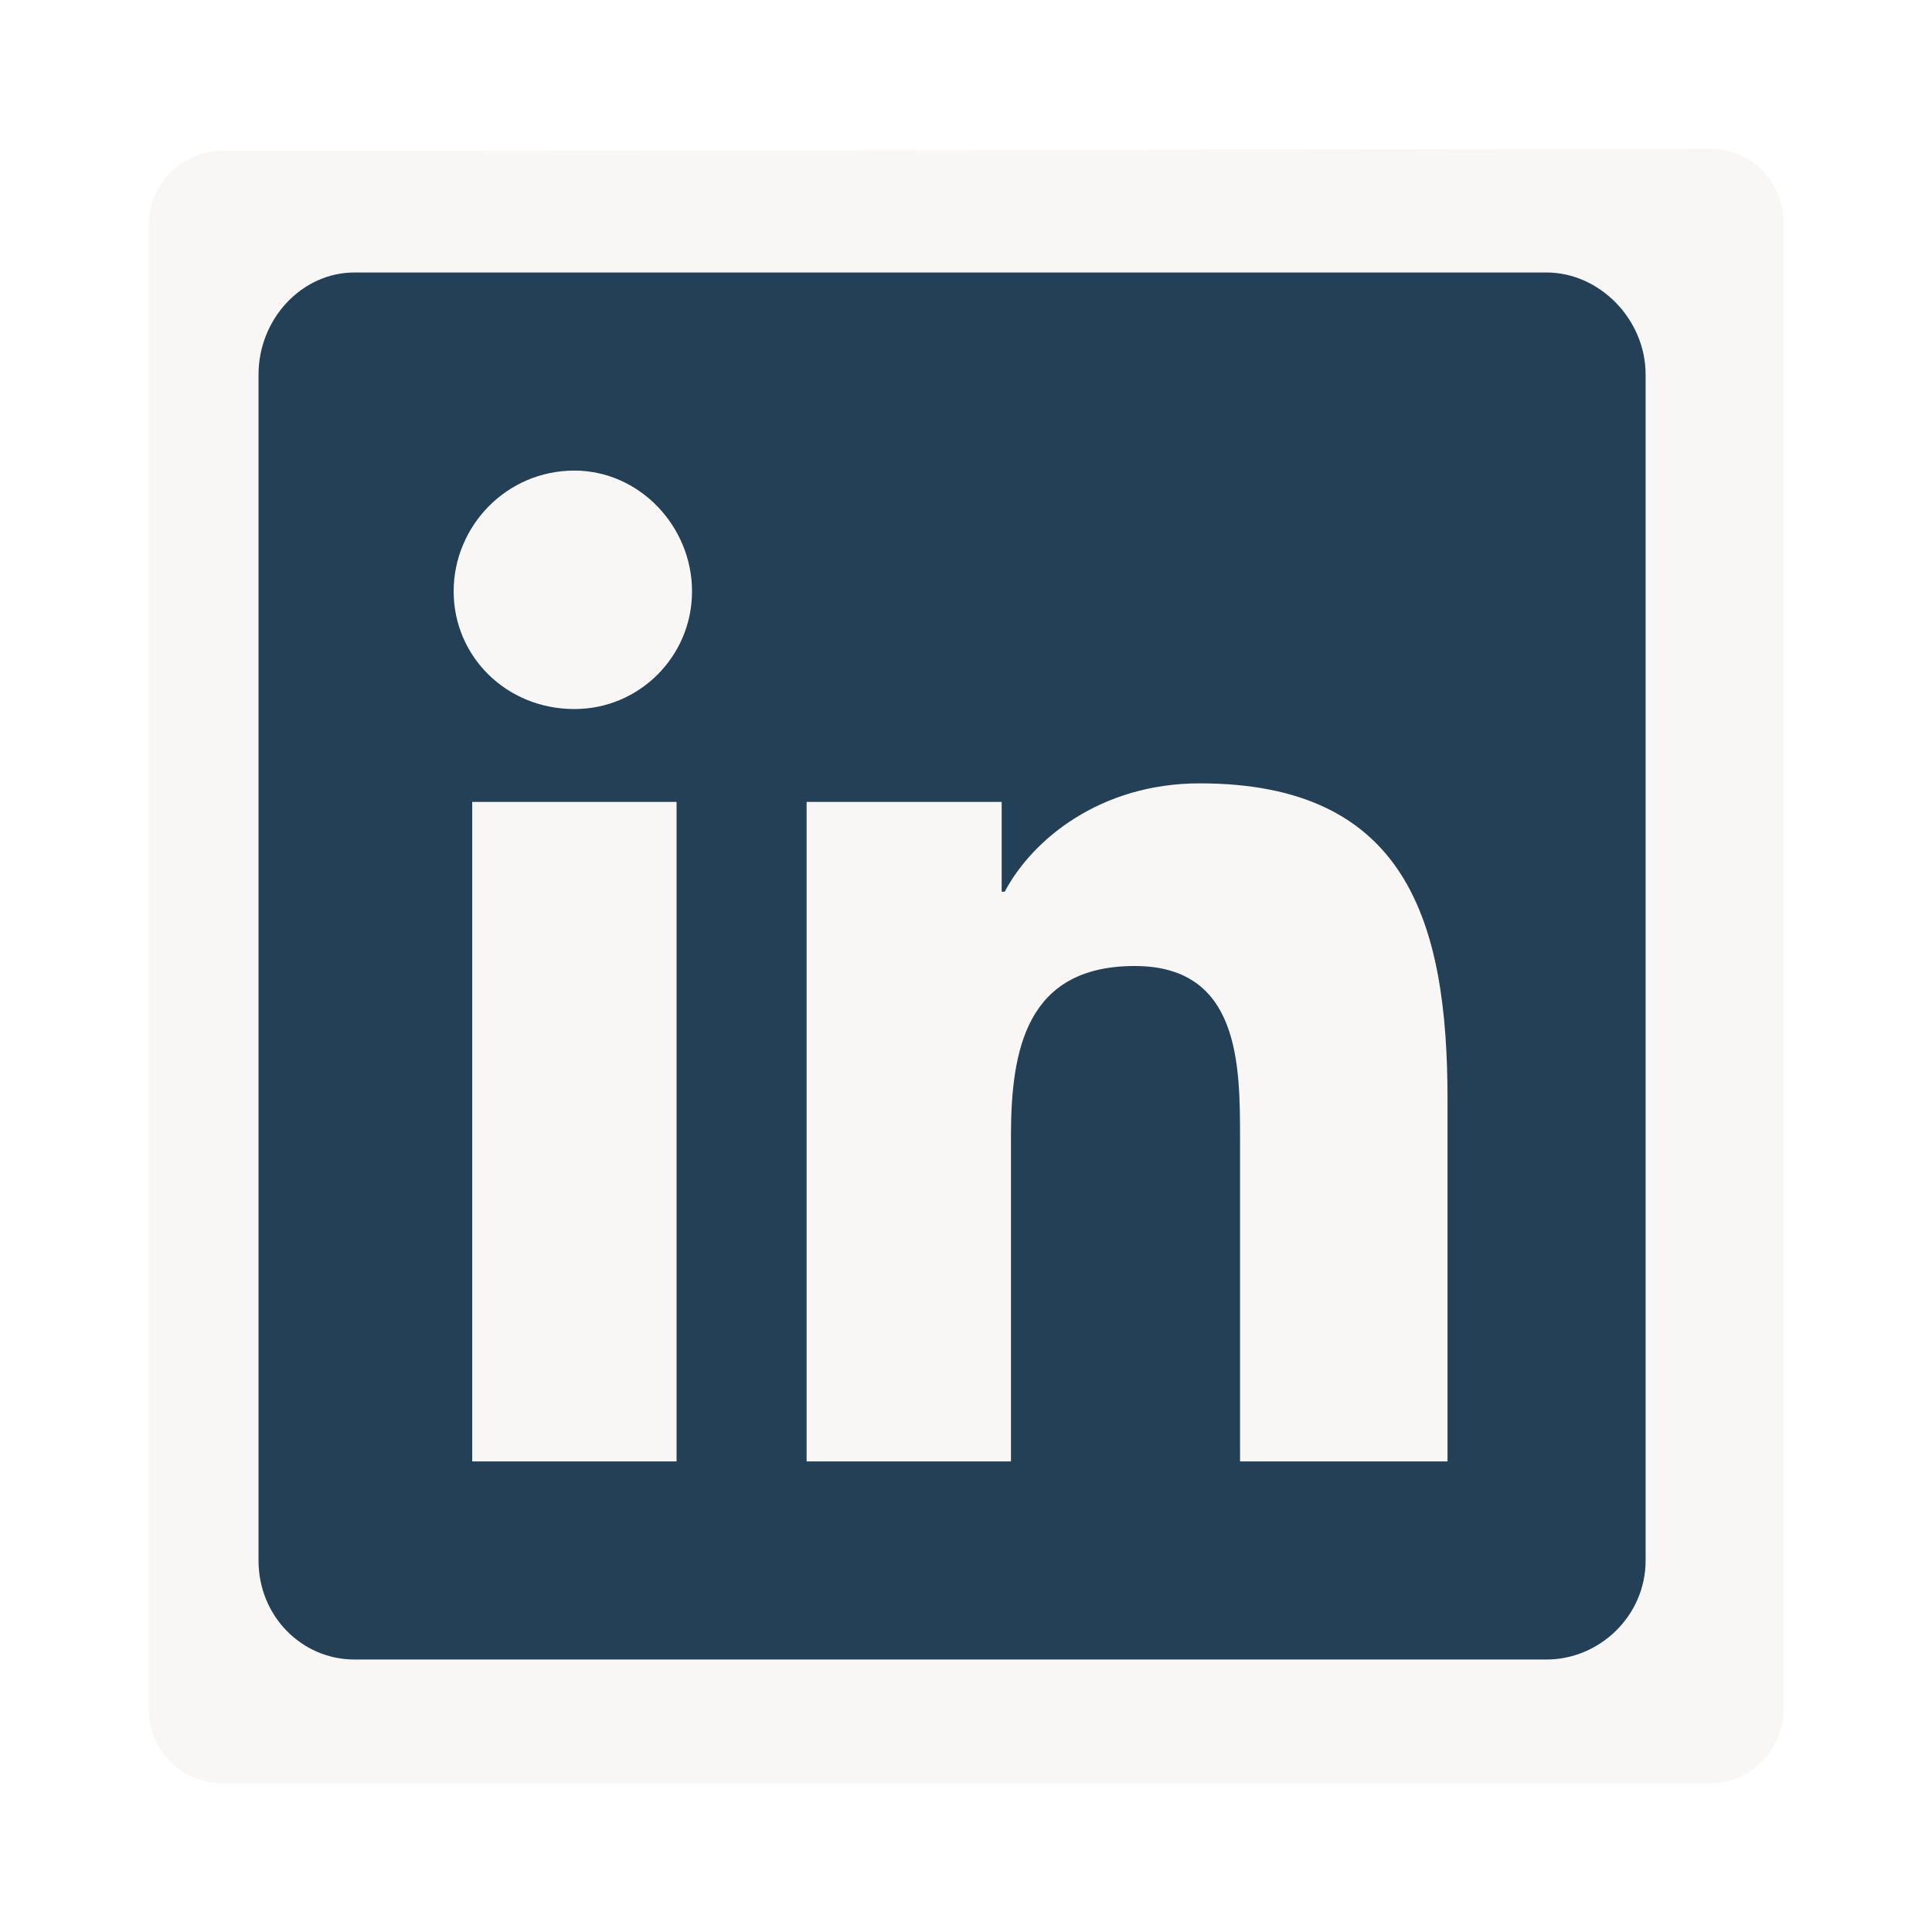 <svg width="26" height="26" fill="none" xmlns="http://www.w3.org/2000/svg"><g filter="url(#a)"><path d="M23.004.001c-3.92.005-15.456.031-17.47.031H3a1 1 0 0 0-1 1V21a1 1 0 0 0 1 1h20c.552 0 1-.44 1-.992V.992A.988.988 0 0 0 23.004 0z" fill="#F8F7F6"/><path d="M20.813 1.667c.708 0 1.333.625 1.333 1.375V19c0 .75-.625 1.333-1.333 1.333H4.77c-.708 0-1.291-.583-1.291-1.333V3.042c0-.75.583-1.375 1.291-1.375h16.042zm-11.708 16V8.792h-2.75v8.875h2.75zM7.73 7.542c.875 0 1.583-.709 1.583-1.584 0-.875-.708-1.625-1.583-1.625-.917 0-1.625.75-1.625 1.625s.708 1.584 1.625 1.584zm11.75 10.125v-4.875c0-2.375-.542-4.25-3.334-4.25-1.333 0-2.25.75-2.625 1.458h-.041V8.792h-2.625v8.875h2.75v-4.375c0-1.167.208-2.292 1.666-2.292 1.417 0 1.417 1.333 1.417 2.333v4.334h2.792z" fill="#234057"/></g><defs><filter id="a" x="0" y=".002" width="26" height="25.998" filterUnits="userSpaceOnUse" color-interpolation-filters="sRGB"><feFlood flood-opacity="0" result="BackgroundImageFix"/><feColorMatrix in="SourceAlpha" values="0 0 0 0 0 0 0 0 0 0 0 0 0 0 0 0 0 0 127 0" result="hardAlpha"/><feOffset dy="2"/><feGaussianBlur stdDeviation="1"/><feComposite in2="hardAlpha" operator="out"/><feColorMatrix values="0 0 0 0 0.973 0 0 0 0 0.969 0 0 0 0 0.965 0 0 0 1 0"/><feBlend in2="BackgroundImageFix" result="effect1_dropShadow_12_36118"/><feBlend in="SourceGraphic" in2="effect1_dropShadow_12_36118" result="shape"/></filter></defs></svg>